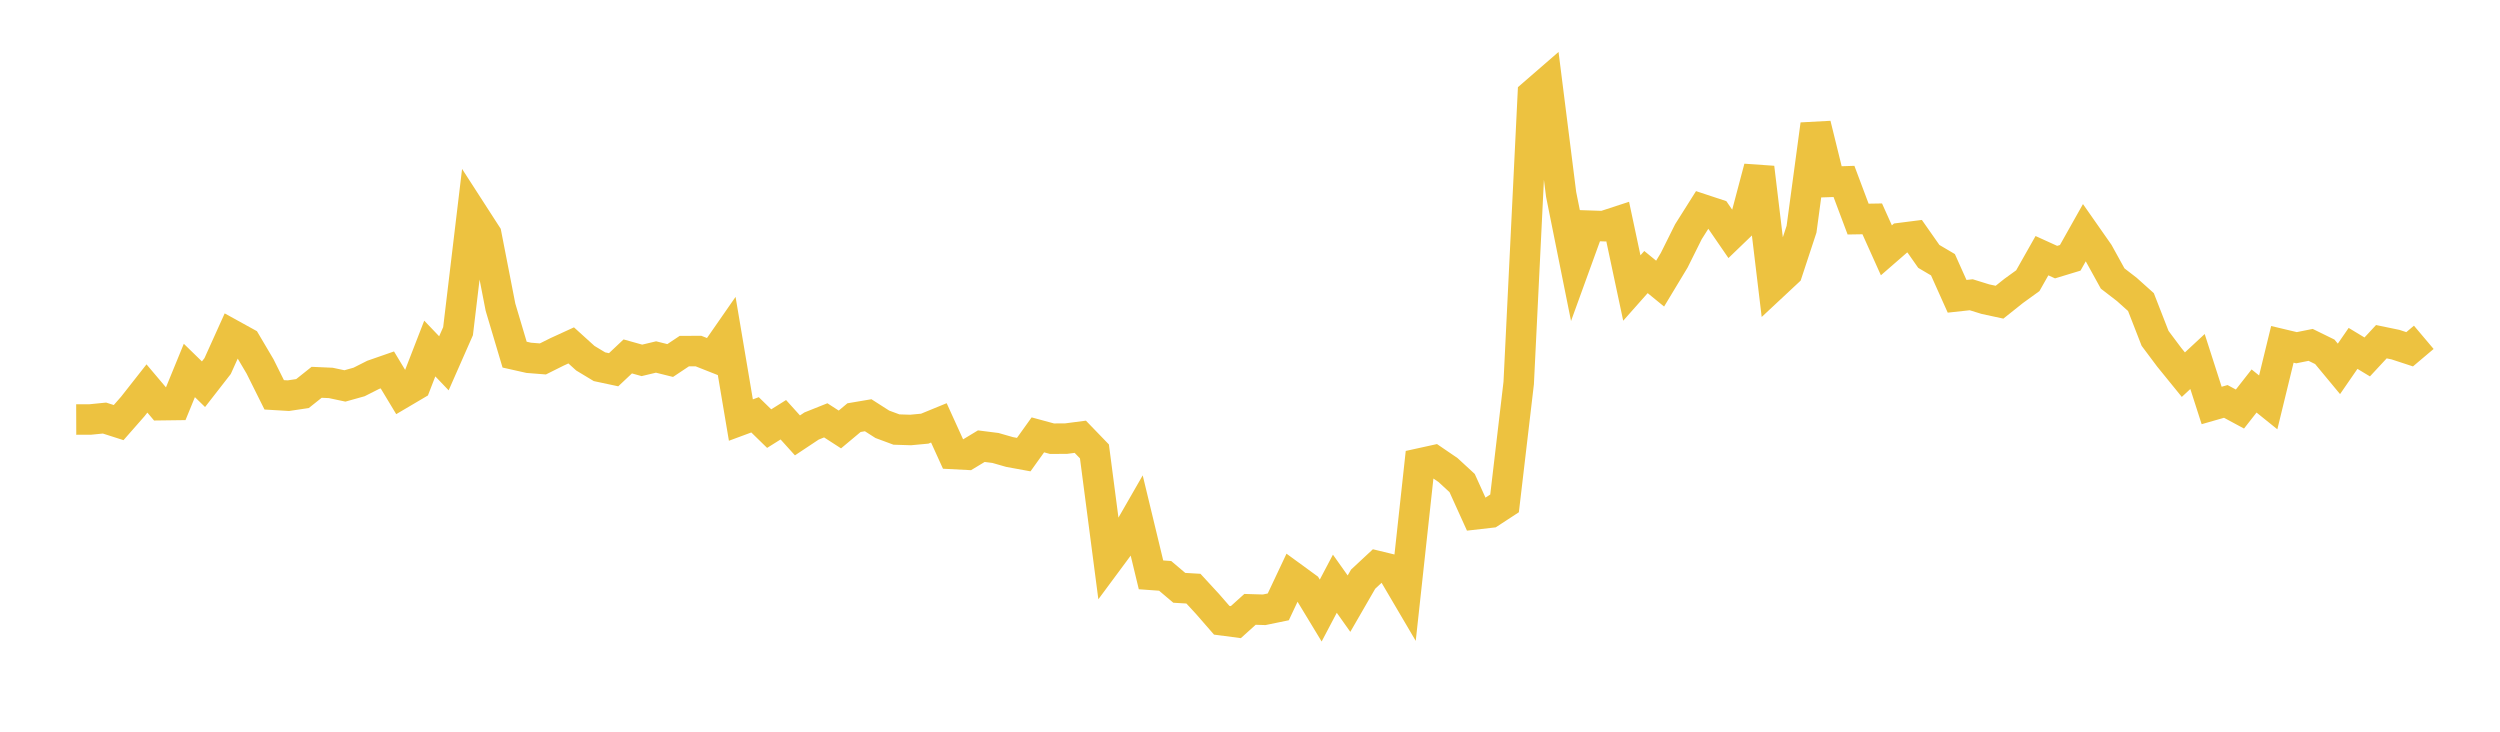 <svg width="164" height="48" xmlns="http://www.w3.org/2000/svg" xmlns:xlink="http://www.w3.org/1999/xlink"><path fill="none" stroke="rgb(237,194,64)" stroke-width="2" d="M5,27.521L5.928,27.518L6.855,27.425L7.783,27.722L8.711,26.665L9.639,25.484L10.566,26.58L11.494,26.568L12.422,24.302L13.349,25.205L14.277,24.013L15.205,21.957L16.133,22.469L17.06,24.039L17.988,25.901L18.916,25.956L19.843,25.818L20.771,25.079L21.699,25.12L22.627,25.317L23.554,25.058L24.482,24.589L25.41,24.266L26.337,25.804L27.265,25.257L28.193,22.863L29.12,23.833L30.048,21.726L30.976,13.954L31.904,15.392L32.831,20.148L33.759,23.264L34.687,23.473L35.614,23.546L36.542,23.083L37.47,22.658L38.398,23.498L39.325,24.057L40.253,24.255L41.181,23.381L42.108,23.64L43.036,23.419L43.964,23.65L44.892,23.032L45.819,23.029L46.747,23.396L47.675,22.06L48.602,27.556L49.53,27.212L50.458,28.117L51.386,27.535L52.313,28.562L53.241,27.945L54.169,27.574L55.096,28.173L56.024,27.397L56.952,27.24L57.88,27.834L58.807,28.178L59.735,28.207L60.663,28.12L61.59,27.74L62.518,29.781L63.446,29.829L64.373,29.269L65.301,29.386L66.229,29.652L67.157,29.822L68.084,28.527L69.012,28.779L69.94,28.773L70.867,28.652L71.795,29.613L72.723,36.726L73.651,35.473L74.578,33.86L75.506,37.71L76.434,37.777L77.361,38.561L78.289,38.616L79.217,39.623L80.145,40.689L81.072,40.811L82,39.974L82.928,40.002L83.855,39.811L84.783,37.843L85.711,38.52L86.639,40.052L87.566,38.292L88.494,39.6L89.422,37.993L90.349,37.13L91.277,37.355L92.205,38.933L93.133,30.404L94.06,30.2L94.988,30.833L95.916,31.688L96.843,33.734L97.771,33.628L98.699,33.022L99.627,25.126L100.554,6.194L101.482,5.389L102.41,12.752L103.337,17.363L104.265,14.805L105.193,14.836L106.12,14.533L107.048,18.894L107.976,17.847L108.904,18.605L109.831,17.067L110.759,15.204L111.687,13.733L112.614,14.04L113.542,15.39L114.47,14.497L115.398,10.994L116.325,18.718L117.253,17.852L118.181,15.036L119.108,8.163L120.036,11.932L120.964,11.901L121.892,14.372L122.819,14.357L123.747,16.421L124.675,15.614L125.602,15.496L126.53,16.82L127.458,17.367L128.386,19.437L129.313,19.336L130.241,19.624L131.169,19.824L132.096,19.085L133.024,18.414L133.952,16.773L134.88,17.195L135.807,16.913L136.735,15.263L137.663,16.589L138.59,18.27L139.518,18.985L140.446,19.817L141.373,22.196L142.301,23.436L143.229,24.578L144.157,23.715L145.084,26.599L146.012,26.333L146.94,26.833L147.867,25.649L148.795,26.396L149.723,22.589L150.651,22.81L151.578,22.624L152.506,23.079L153.434,24.198L154.361,22.854L155.289,23.415L156.217,22.416L157.145,22.608L158.072,22.912L159,22.128"></path></svg>